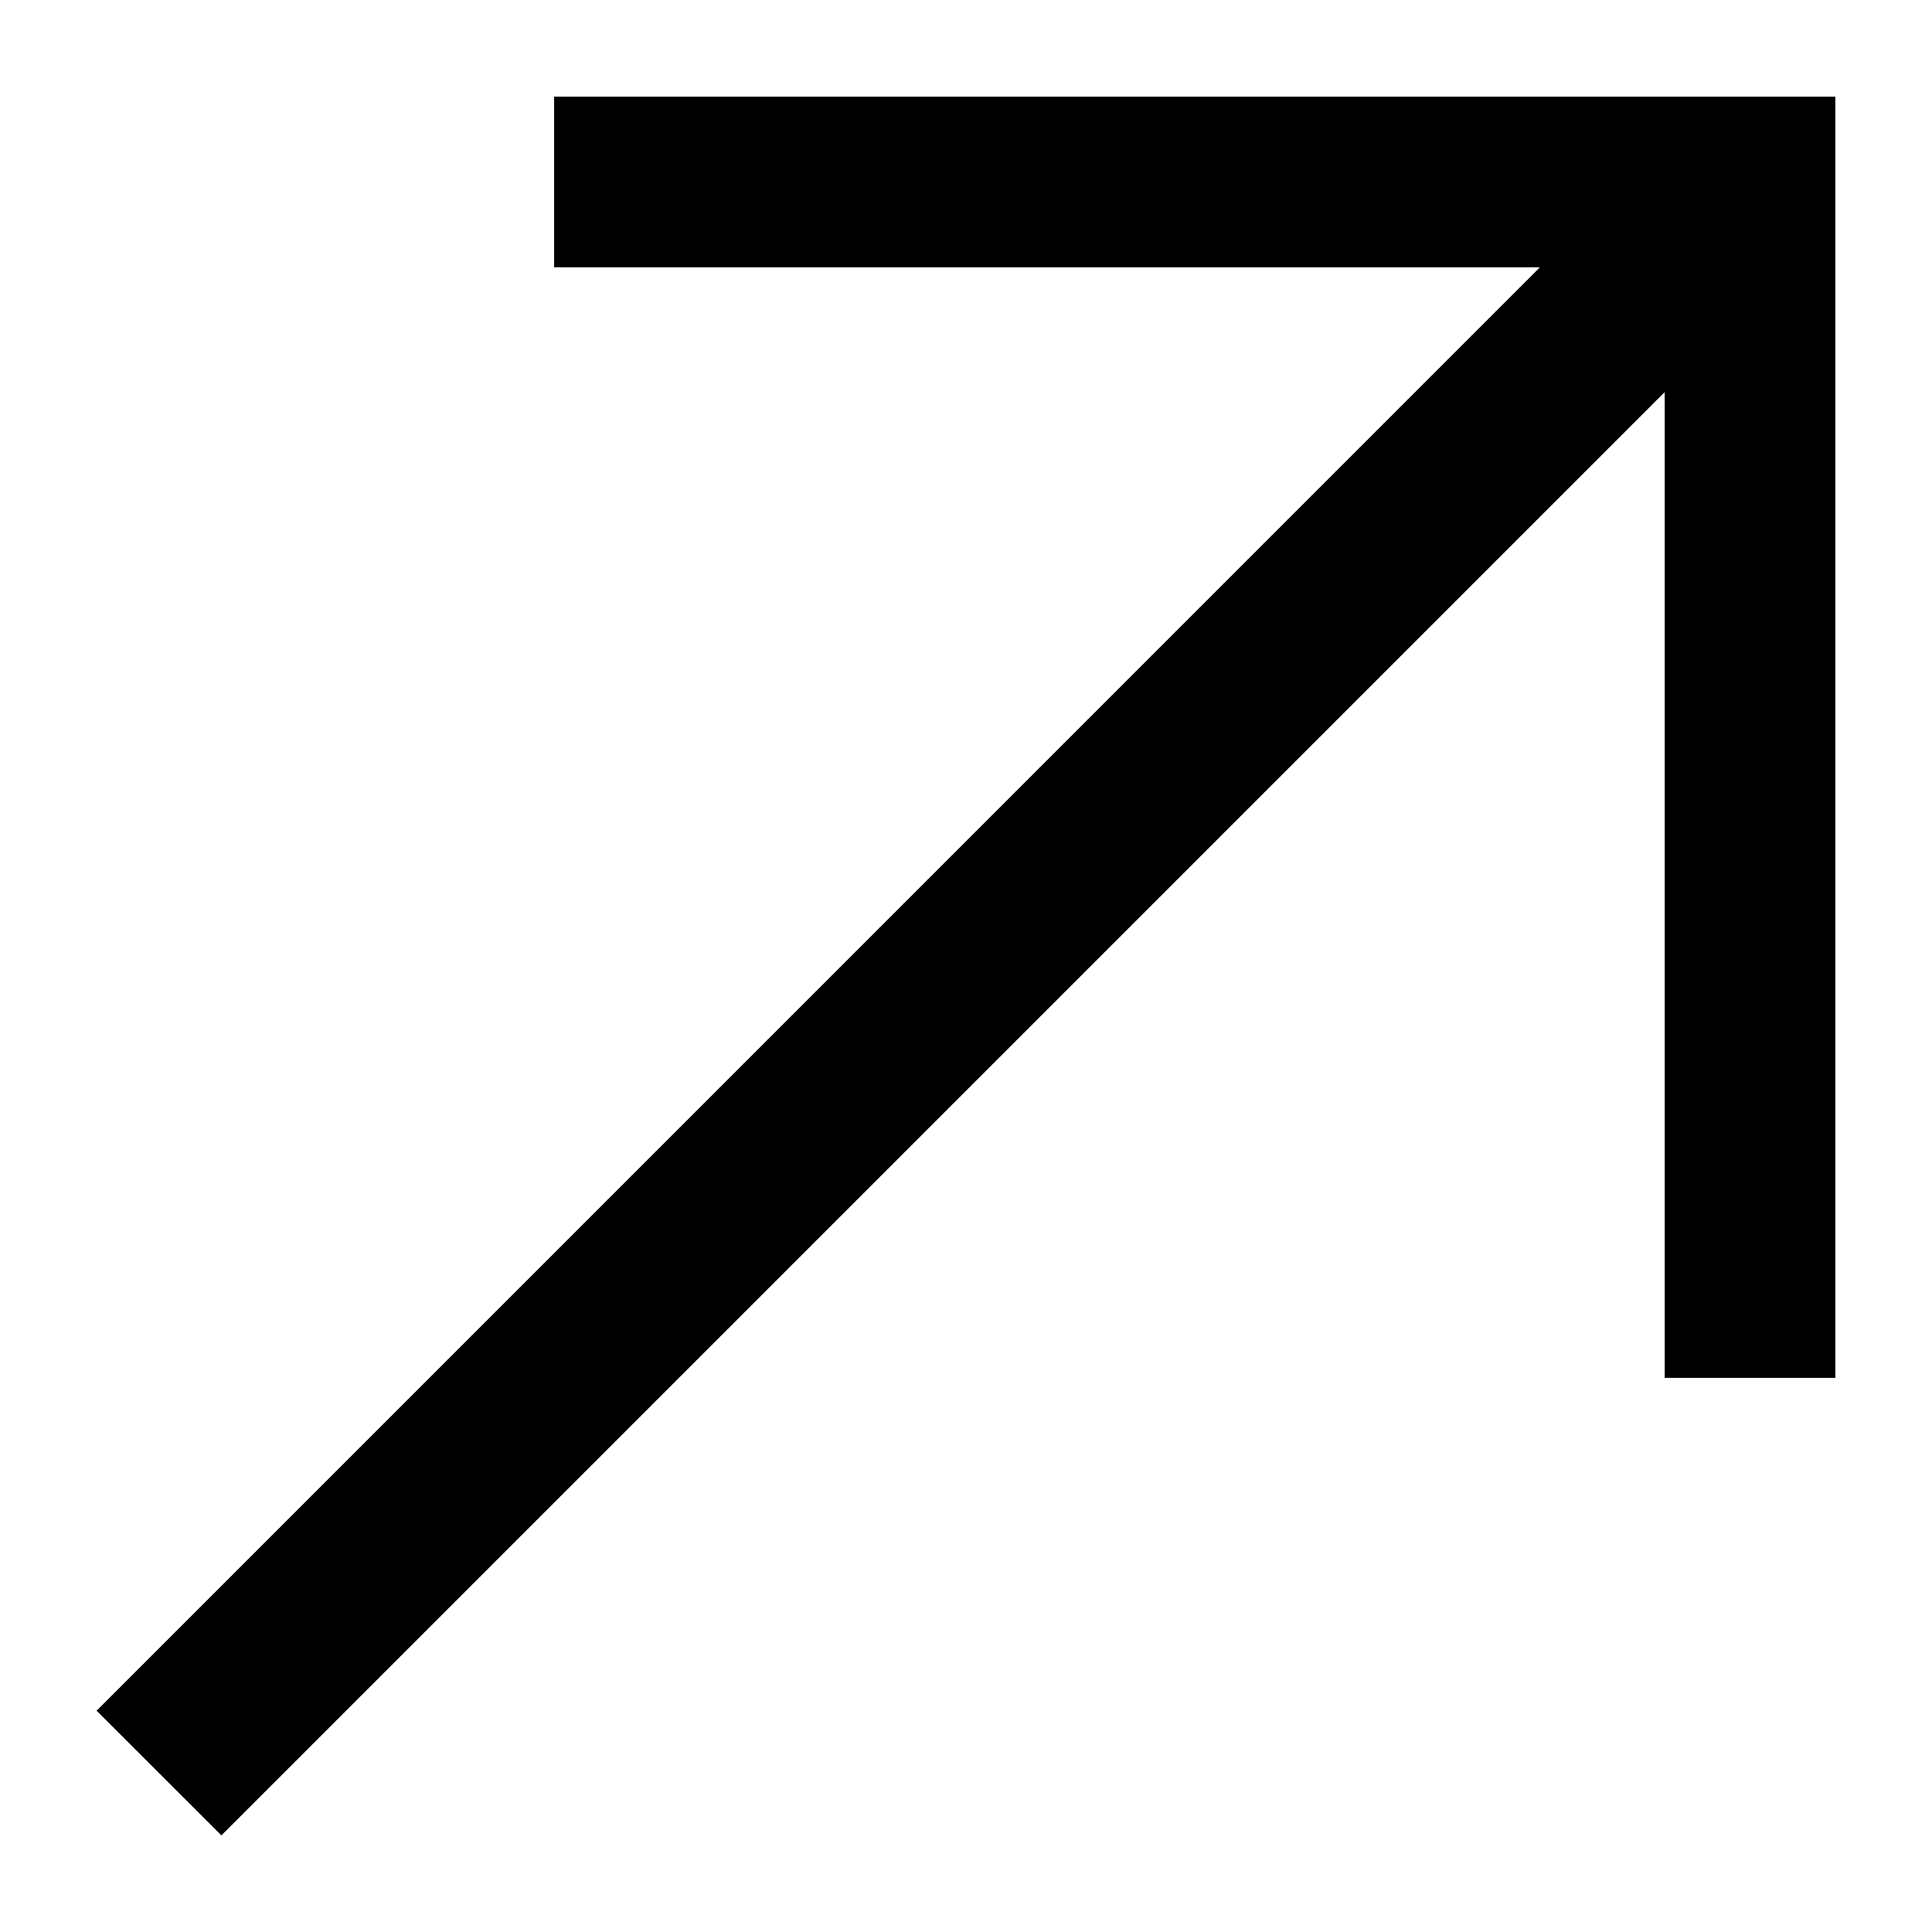 <svg width="20" height="20" viewBox="0 0 20 20" fill="none" xmlns="http://www.w3.org/2000/svg">
<path d="M15.94 2.768H5.737V1H19V14.263H17.232V4.06L2.292 19L1 17.709L15.94 2.768Z" fill="black"/>
</svg>
